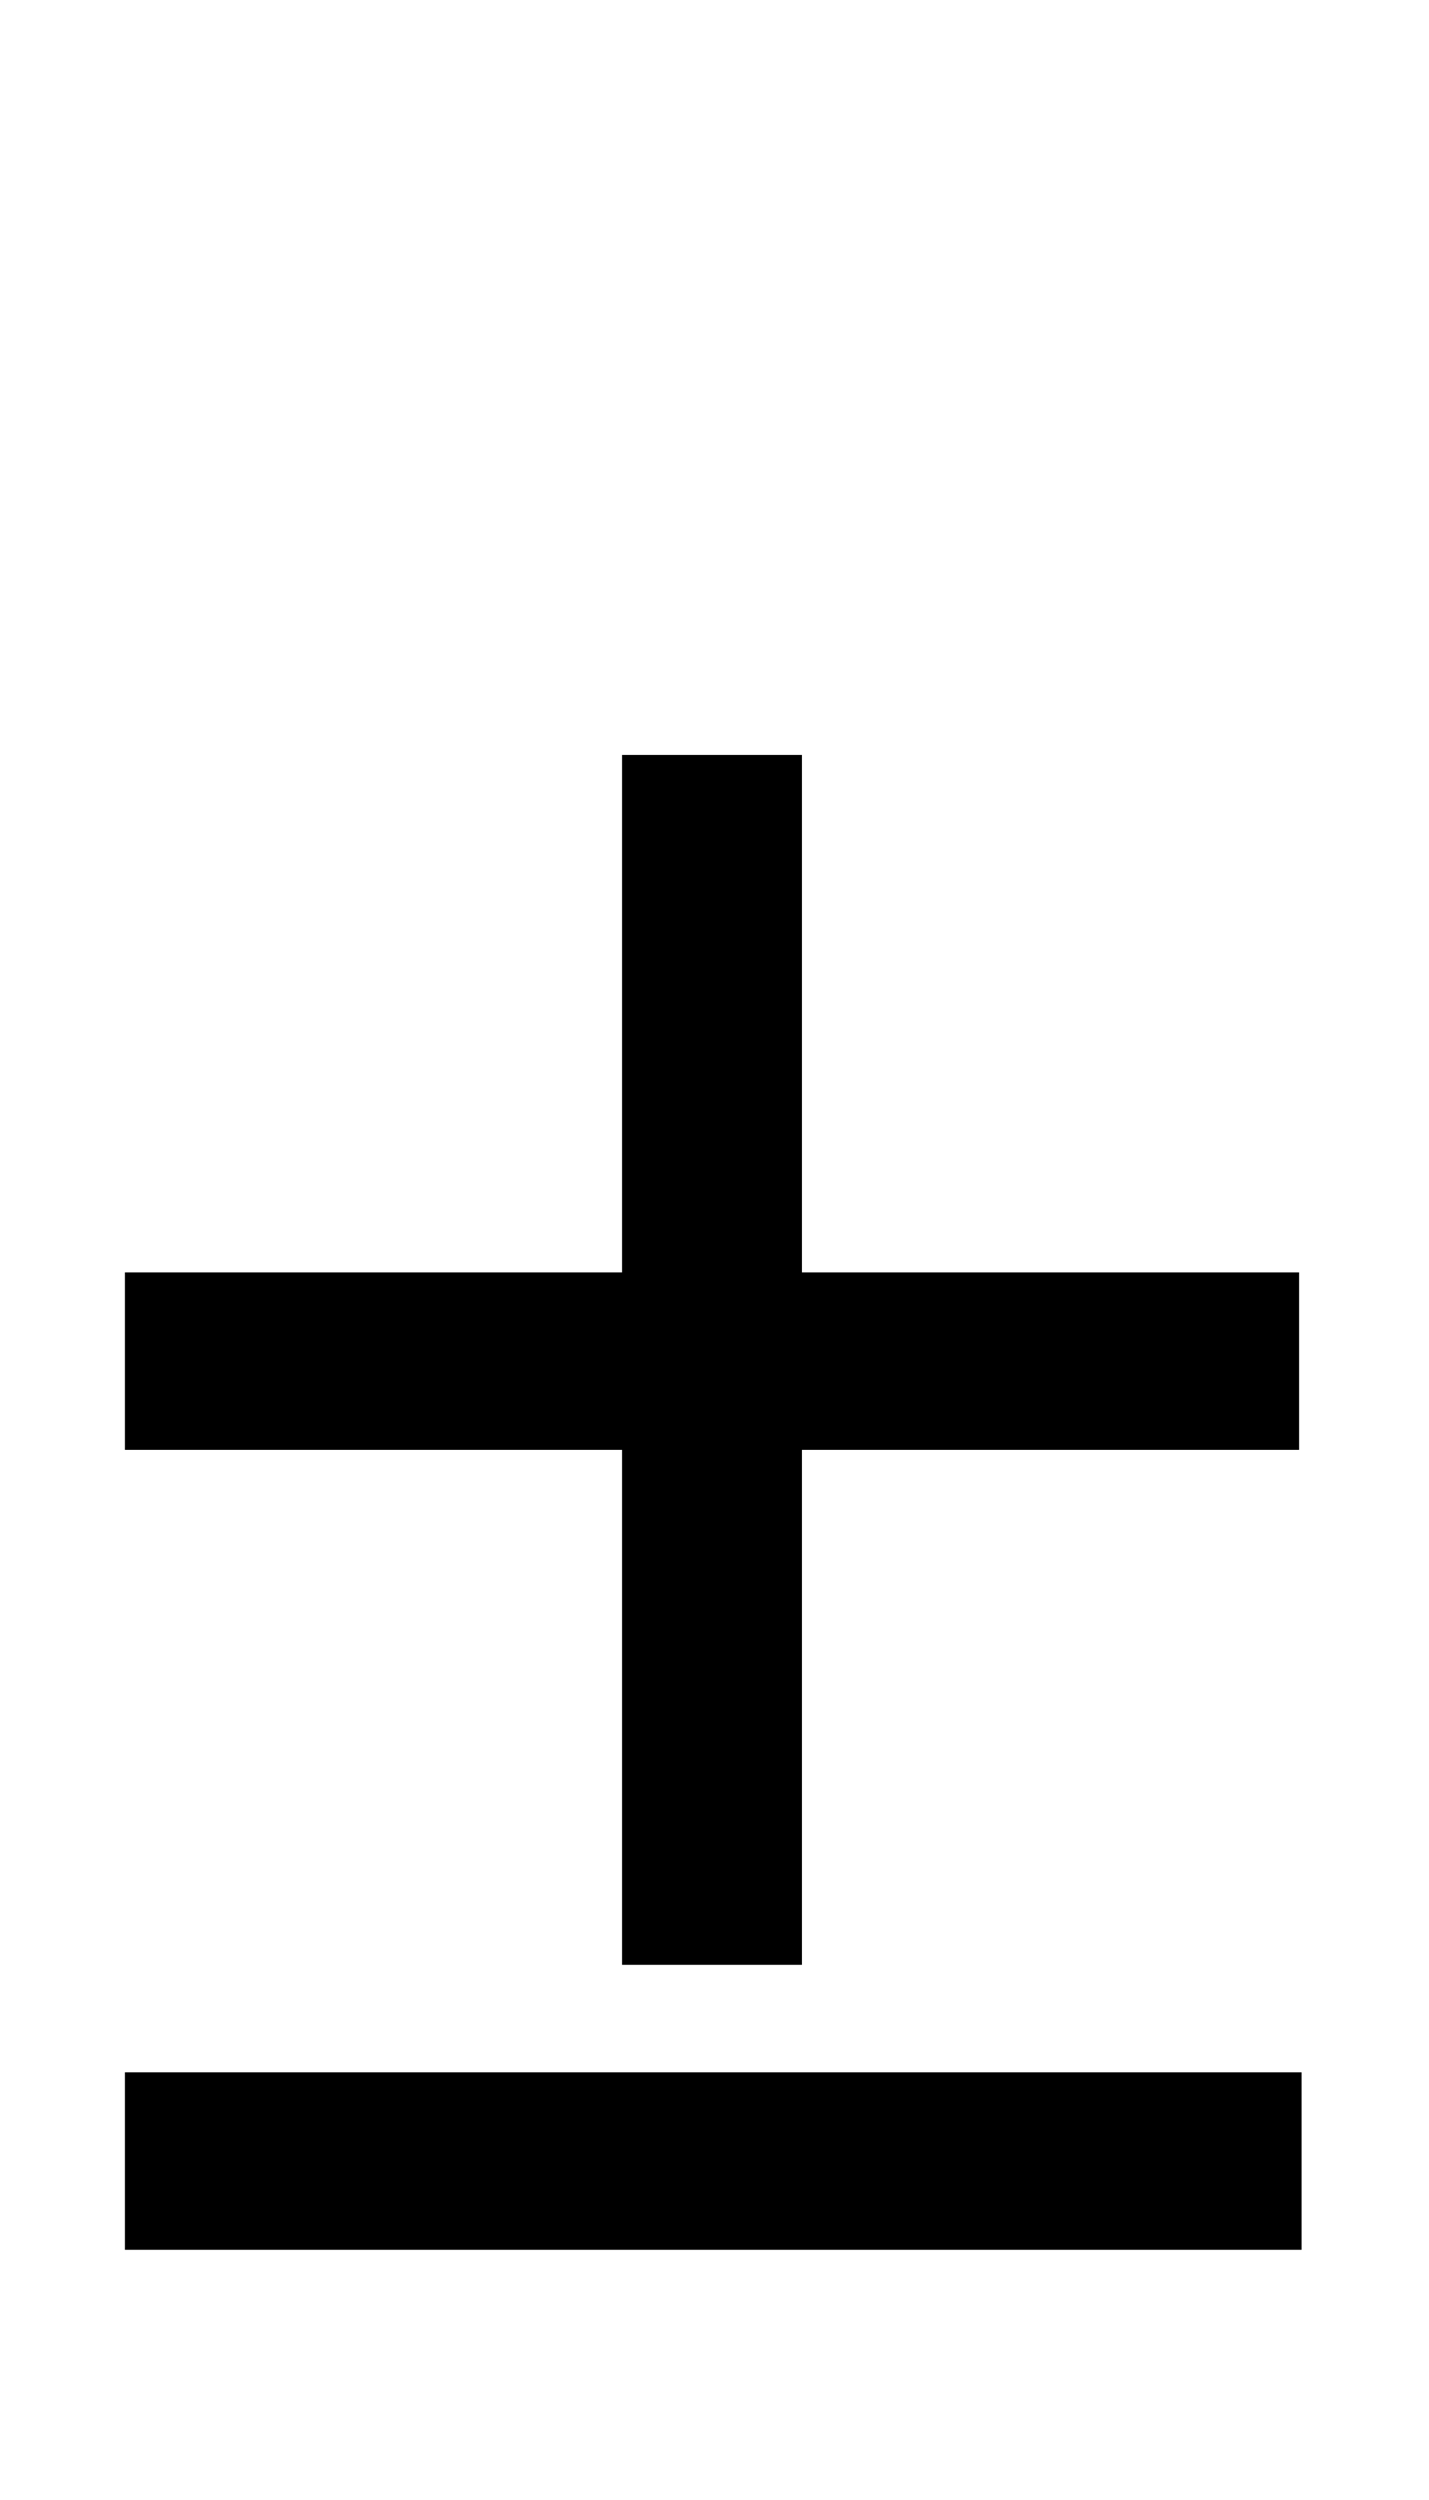 <svg xmlns="http://www.w3.org/2000/svg" id="U00B1" viewBox="0 0 572 1000"><path transform="translate(0, 900) scale(1,-1)" d="M321 598L321 391L520 391L520 320L321 320L321 114L249 114L249 320L50 320L50 391L249 391L249 598L321 598ZM521 0L50 0L50 71L521 71L521 0Z"/></svg>